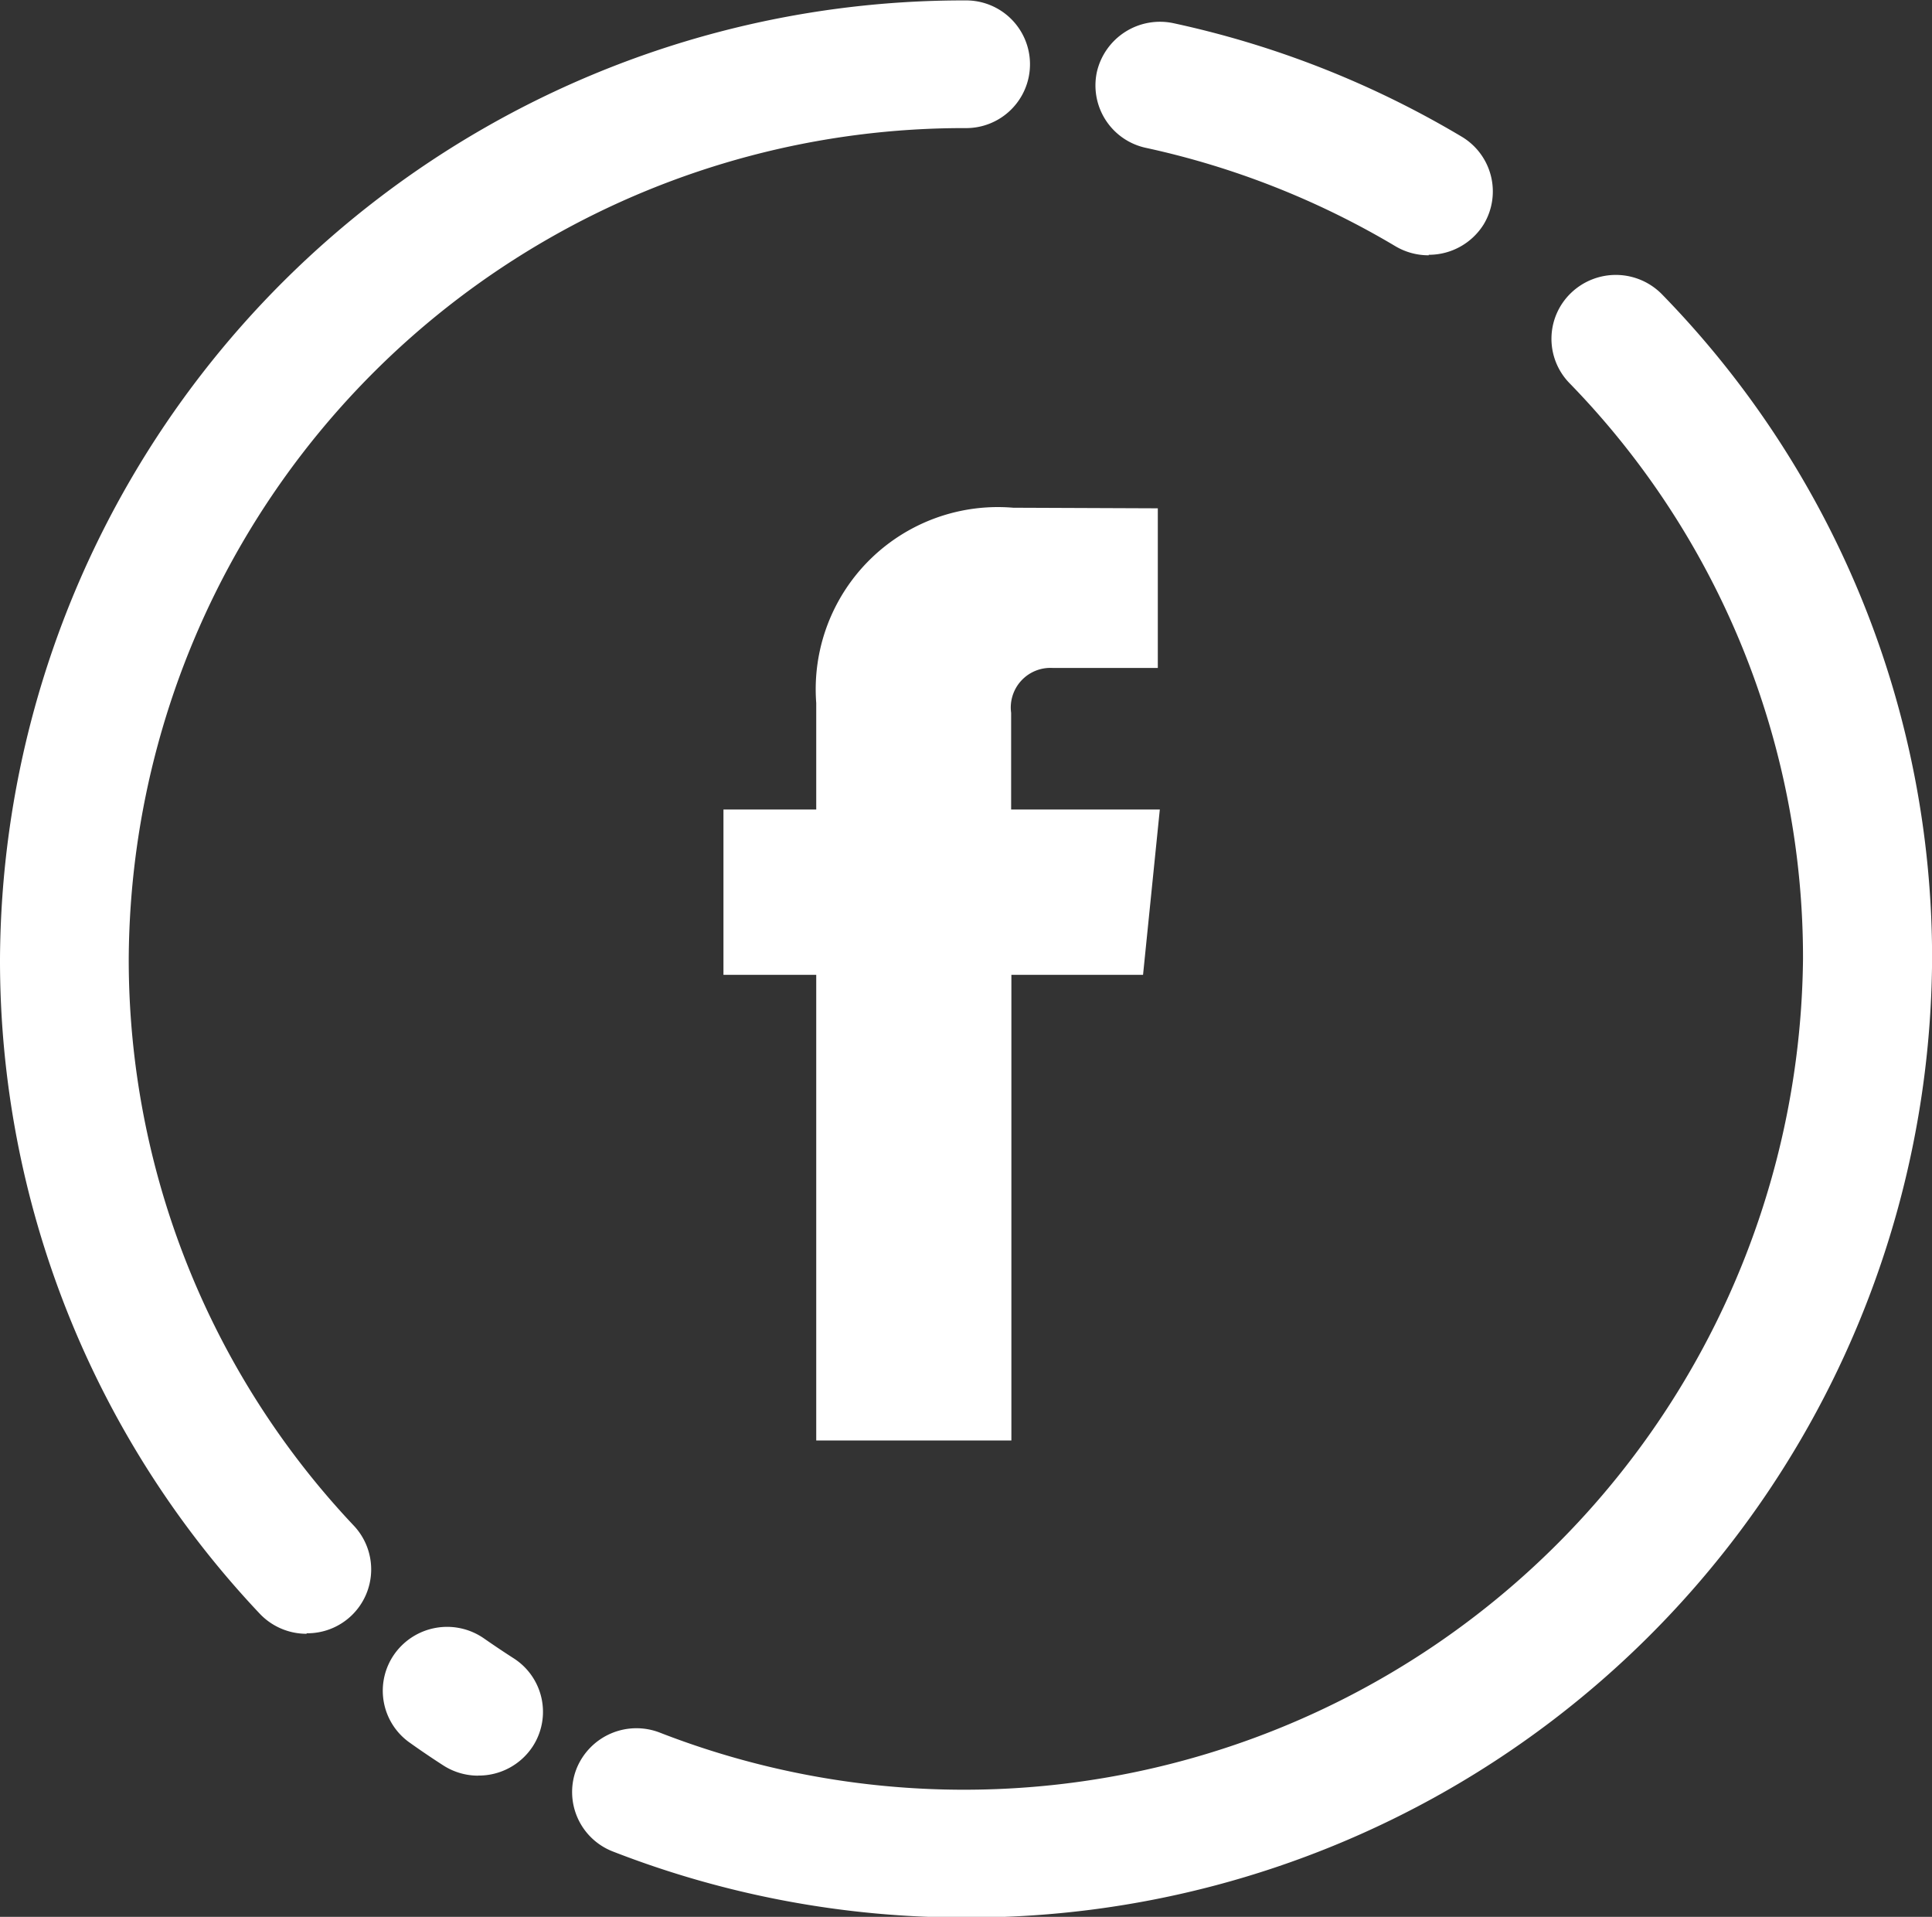 <svg xmlns="http://www.w3.org/2000/svg" width="46.312" height="45.938" viewBox="0 0 23.156 22.969">
  <rect x="0" y="0" width="23.156" height="22.969" fill="#333333" stroke="none"/>
<defs>
    <style>
      .cls-1 {
        fill: #fff;
        fill-rule: evenodd;
      }
    </style>
  </defs>
  <path id="fb" class="cls-1" d="M485.576,745.977a11.607,11.607,0,0,1-4.23-.791,0.764,0.764,0,0,1-.436-0.992,0.774,0.774,0,0,1,1-.432,10.056,10.056,0,0,0,13.7-9.272,9.865,9.865,0,0,0-2.8-6.9,0.761,0.761,0,0,1,.022-1.082,0.775,0.775,0,0,1,1.091.022,11.385,11.385,0,0,1,3.234,7.962A11.547,11.547,0,0,1,485.576,745.977Zm-5.845-1.7a0.771,0.771,0,0,1-.417-0.122q-0.205-.132-0.4-0.271a0.761,0.761,0,0,1-.185-1.066,0.774,0.774,0,0,1,1.075-.183c0.115,0.08.233,0.159,0.351,0.235a0.761,0.761,0,0,1,.23,1.057A0.773,0.773,0,0,1,479.731,744.276Zm-2.056-1.7a0.771,0.771,0,0,1-.564-0.243A11.4,11.4,0,0,1,474,734.49a11.547,11.547,0,0,1,11.58-11.485,0.765,0.765,0,1,1,0,1.53,10.008,10.008,0,0,0-10.037,9.955,9.879,9.879,0,0,0,2.7,6.794A0.765,0.765,0,0,1,477.675,742.571Zm13.449-16.518a0.776,0.776,0,0,1-.4-0.109,9.979,9.979,0,0,0-2.988-1.178,0.765,0.765,0,0,1-.589-0.911,0.776,0.776,0,0,1,.918-0.583,11.471,11.471,0,0,1,3.453,1.359,0.764,0.764,0,0,1,.265,1.051A0.774,0.774,0,0,1,491.124,726.053Zm-3.424,8.622h-1.578v5.58h-2.339v-5.58h-1.112V732.7h1.112v-1.275a2.183,2.183,0,0,1,2.361-2.341l1.733,0.007v1.913h-1.258a0.475,0.475,0,0,0-.5.538V732.7h1.782Z" transform="translate(-474 -723)"/>
</svg>
